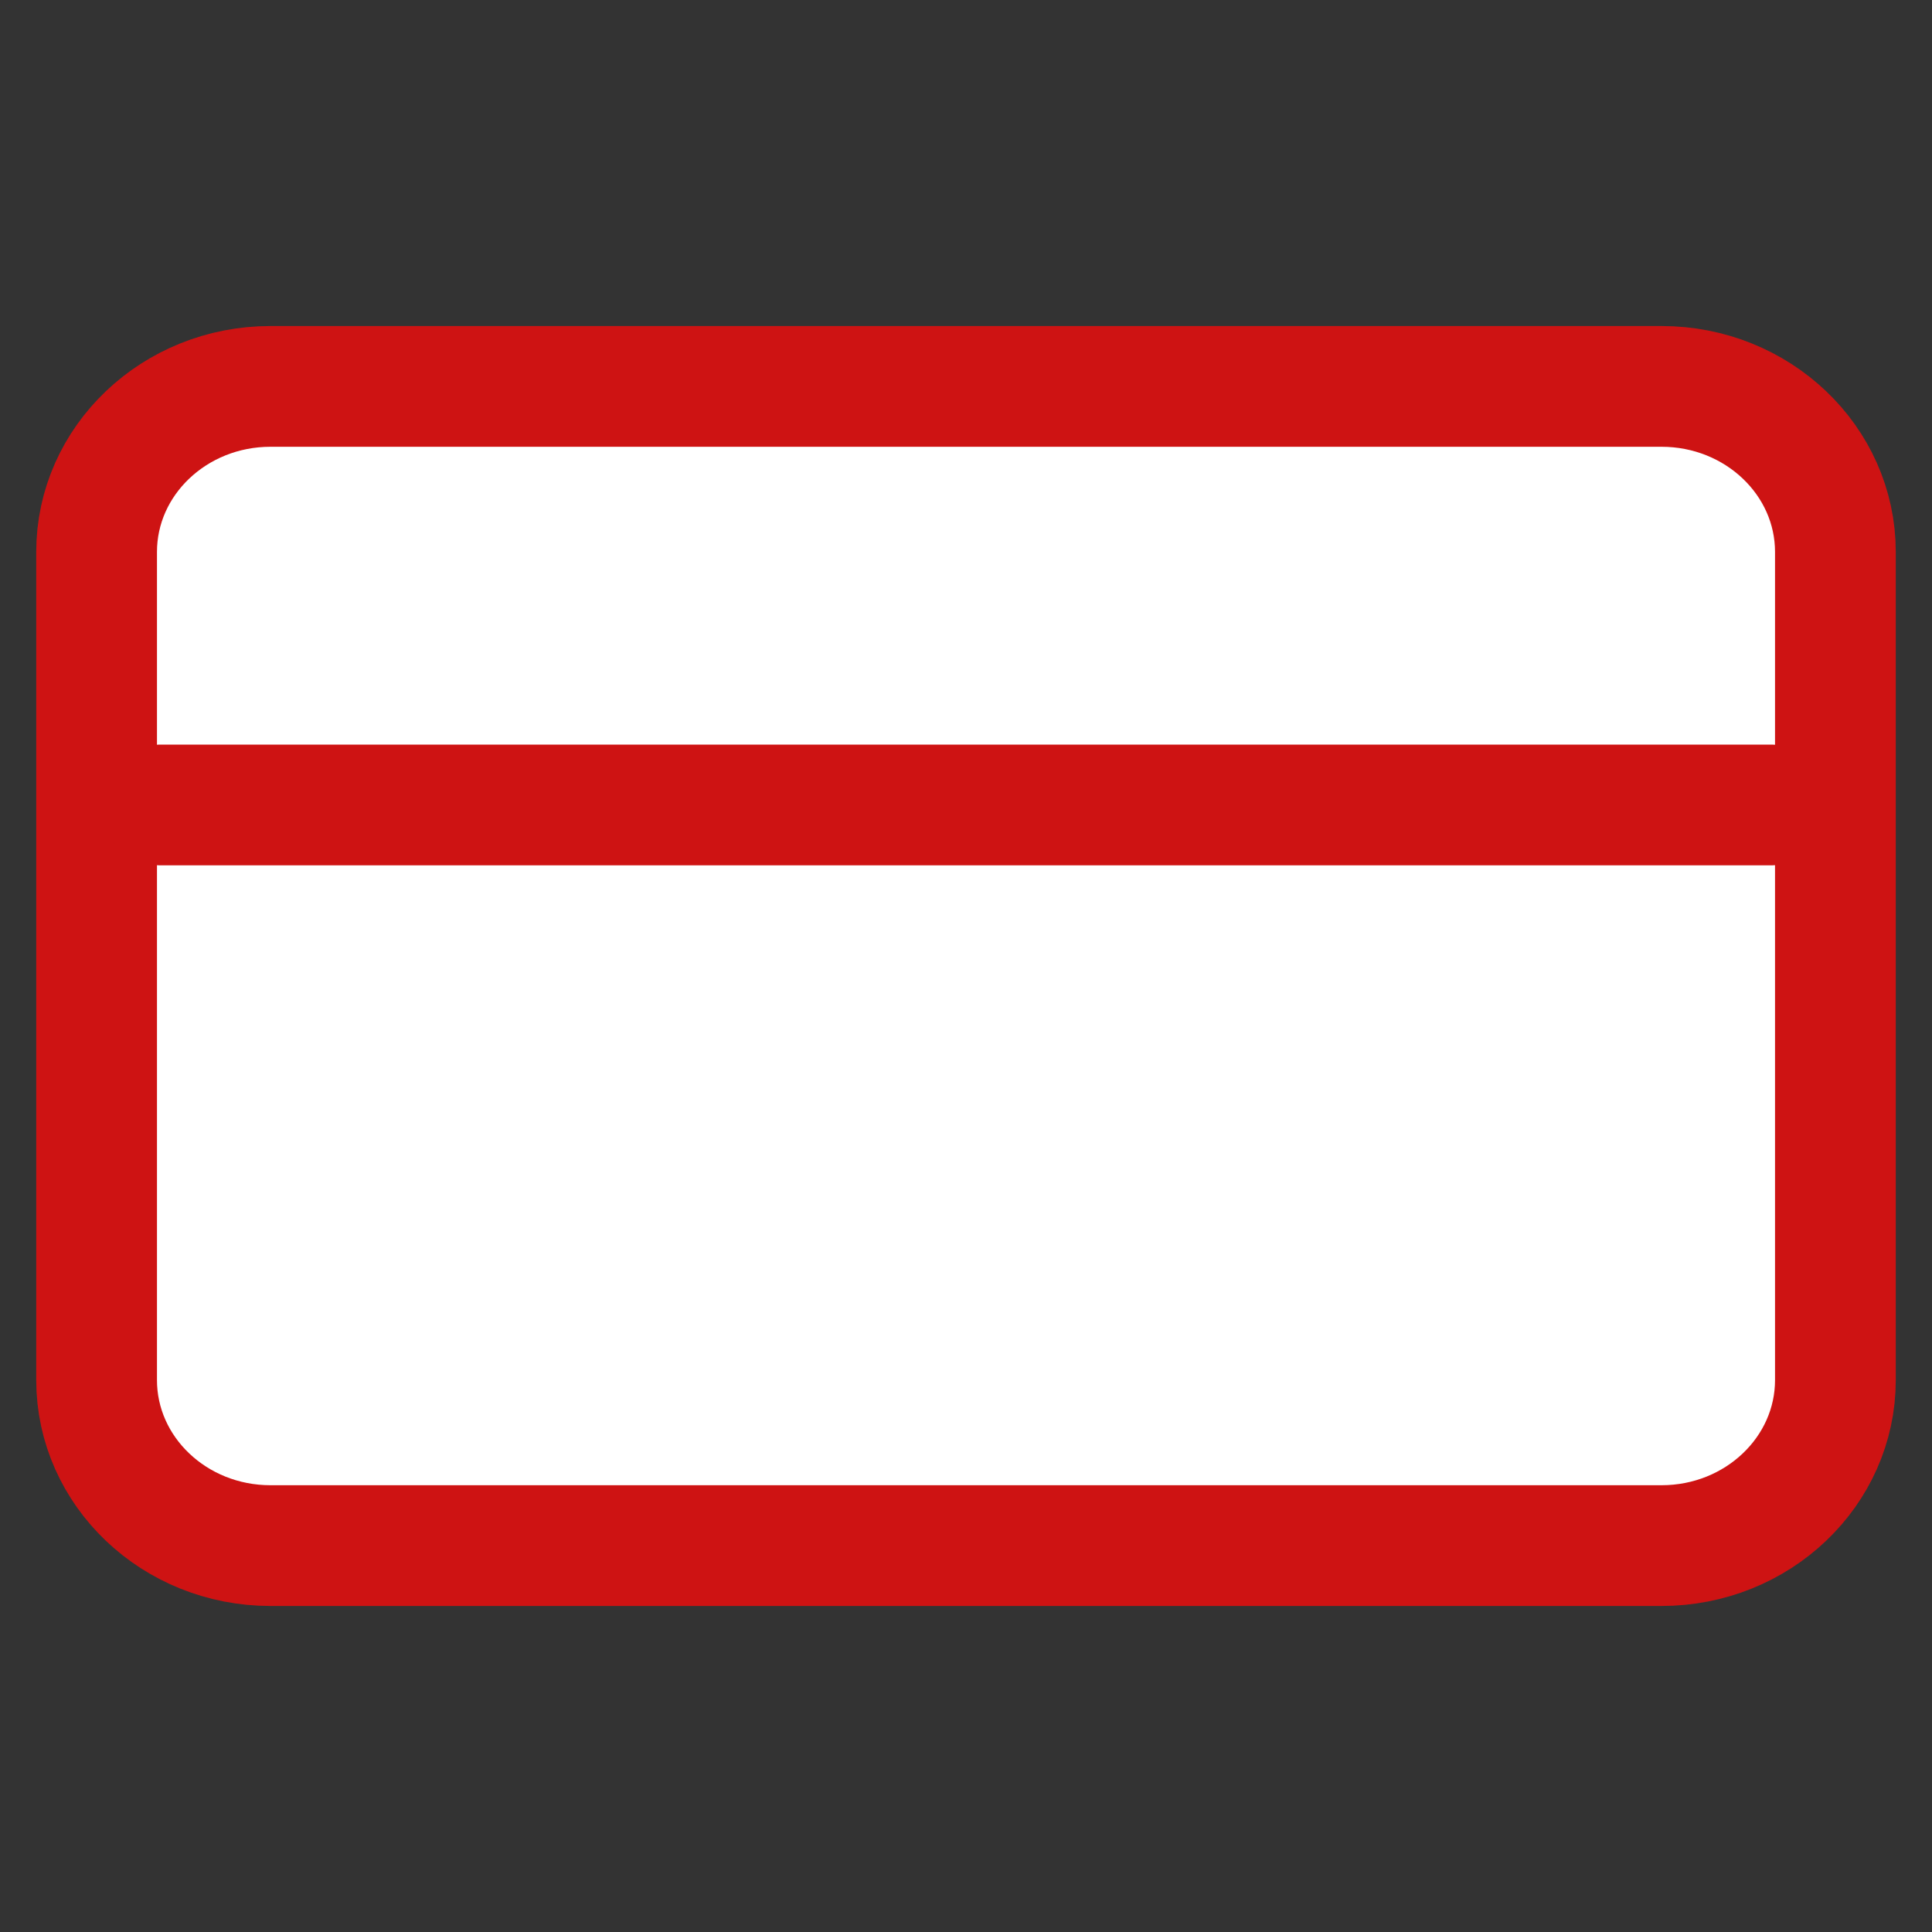<svg width="20" height="20" viewBox="0 0 20 20" fill="none" xmlns="http://www.w3.org/2000/svg">
<rect x="0" y="0" width="20" height="20" fill="#333333" stroke="none"/>
<path d="M17.2 4H2.8C1.806 4 1 4.768 1 5.714V14.286C1 15.232 1.806 16 2.8 16H17.2C18.194 16 19 15.232 19 14.286V5.714C19 4.768 18.194 4 17.2 4Z" fill="white" stroke="#CE1313" stroke-width="1.25" stroke-linecap="round" stroke-linejoin="round"/>
<path d="M1.664 8.333H18.331" stroke="#CE1313" stroke-width="1.25" stroke-linecap="round" stroke-linejoin="round"/>
</svg>

